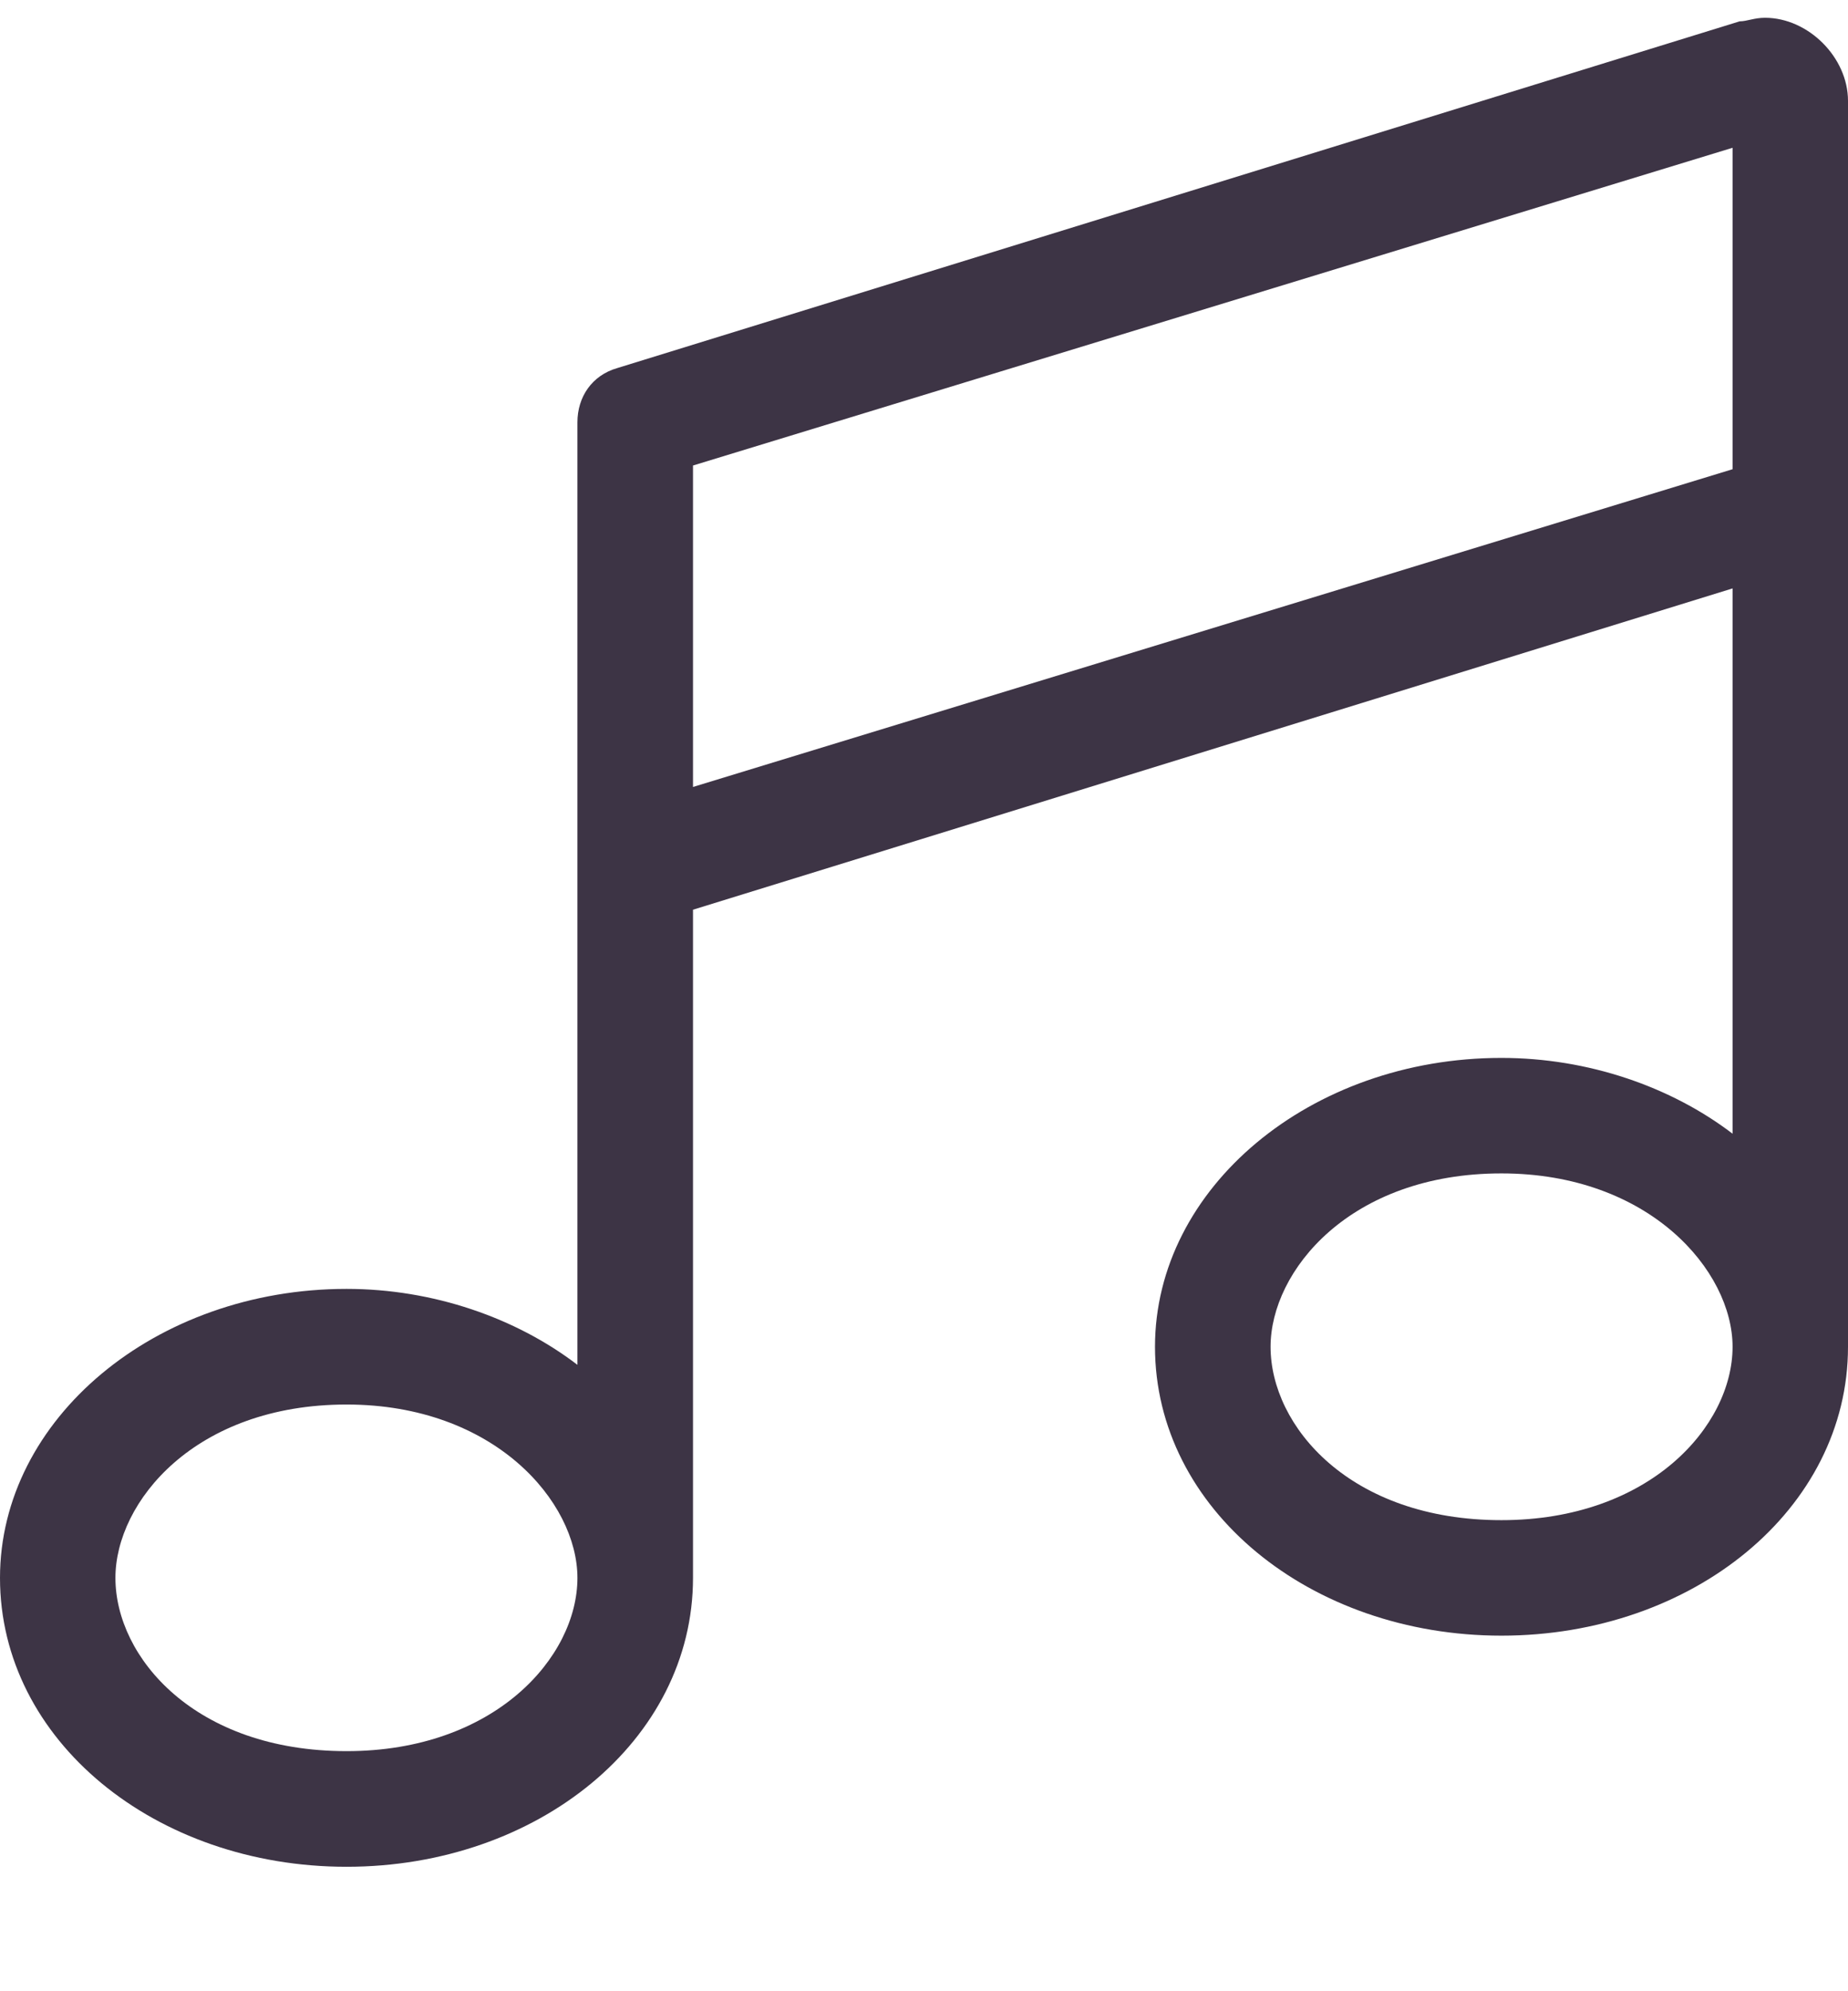 <svg viewBox="0 0 13 14" xmlns="http://www.w3.org/2000/svg">
    <path d="M13 0.709V3.578V3.604V9.469C13 10.611 11.908 11.5 10.562 11.5C9.217 11.5 8.125 10.611 8.125 9.469C8.125 8.352 9.217 7.438 10.562 7.438C11.172 7.438 11.756 7.641 12.188 7.971V4.137L4.875 6.396V11.094C4.875 12.236 3.783 13.125 2.438 13.125C1.092 13.125 0 12.236 0 11.094C0 9.977 1.092 9.062 2.438 9.062C3.047 9.062 3.631 9.266 4.062 9.596V6.016V2.969C4.062 2.791 4.164 2.639 4.342 2.588L12.238 0.15C12.289 0.15 12.34 0.125 12.416 0.125C12.721 0.125 13 0.404 13 0.709ZM12.188 9.469C12.188 8.936 11.604 8.25 10.562 8.25C9.496 8.25 8.938 8.936 8.938 9.469C8.938 10.027 9.496 10.688 10.562 10.688C11.604 10.688 12.188 10.027 12.188 9.469ZM4.062 11.094C4.062 10.56 3.479 9.875 2.438 9.875C1.371 9.875 0.812 10.56 0.812 11.094C0.812 11.652 1.371 12.312 2.438 12.312C3.479 12.312 4.062 11.652 4.062 11.094ZM12.188 3.299V1.039L4.875 3.273V5.533L12.188 3.299Z" fill="#3D3445"/>
</svg>
